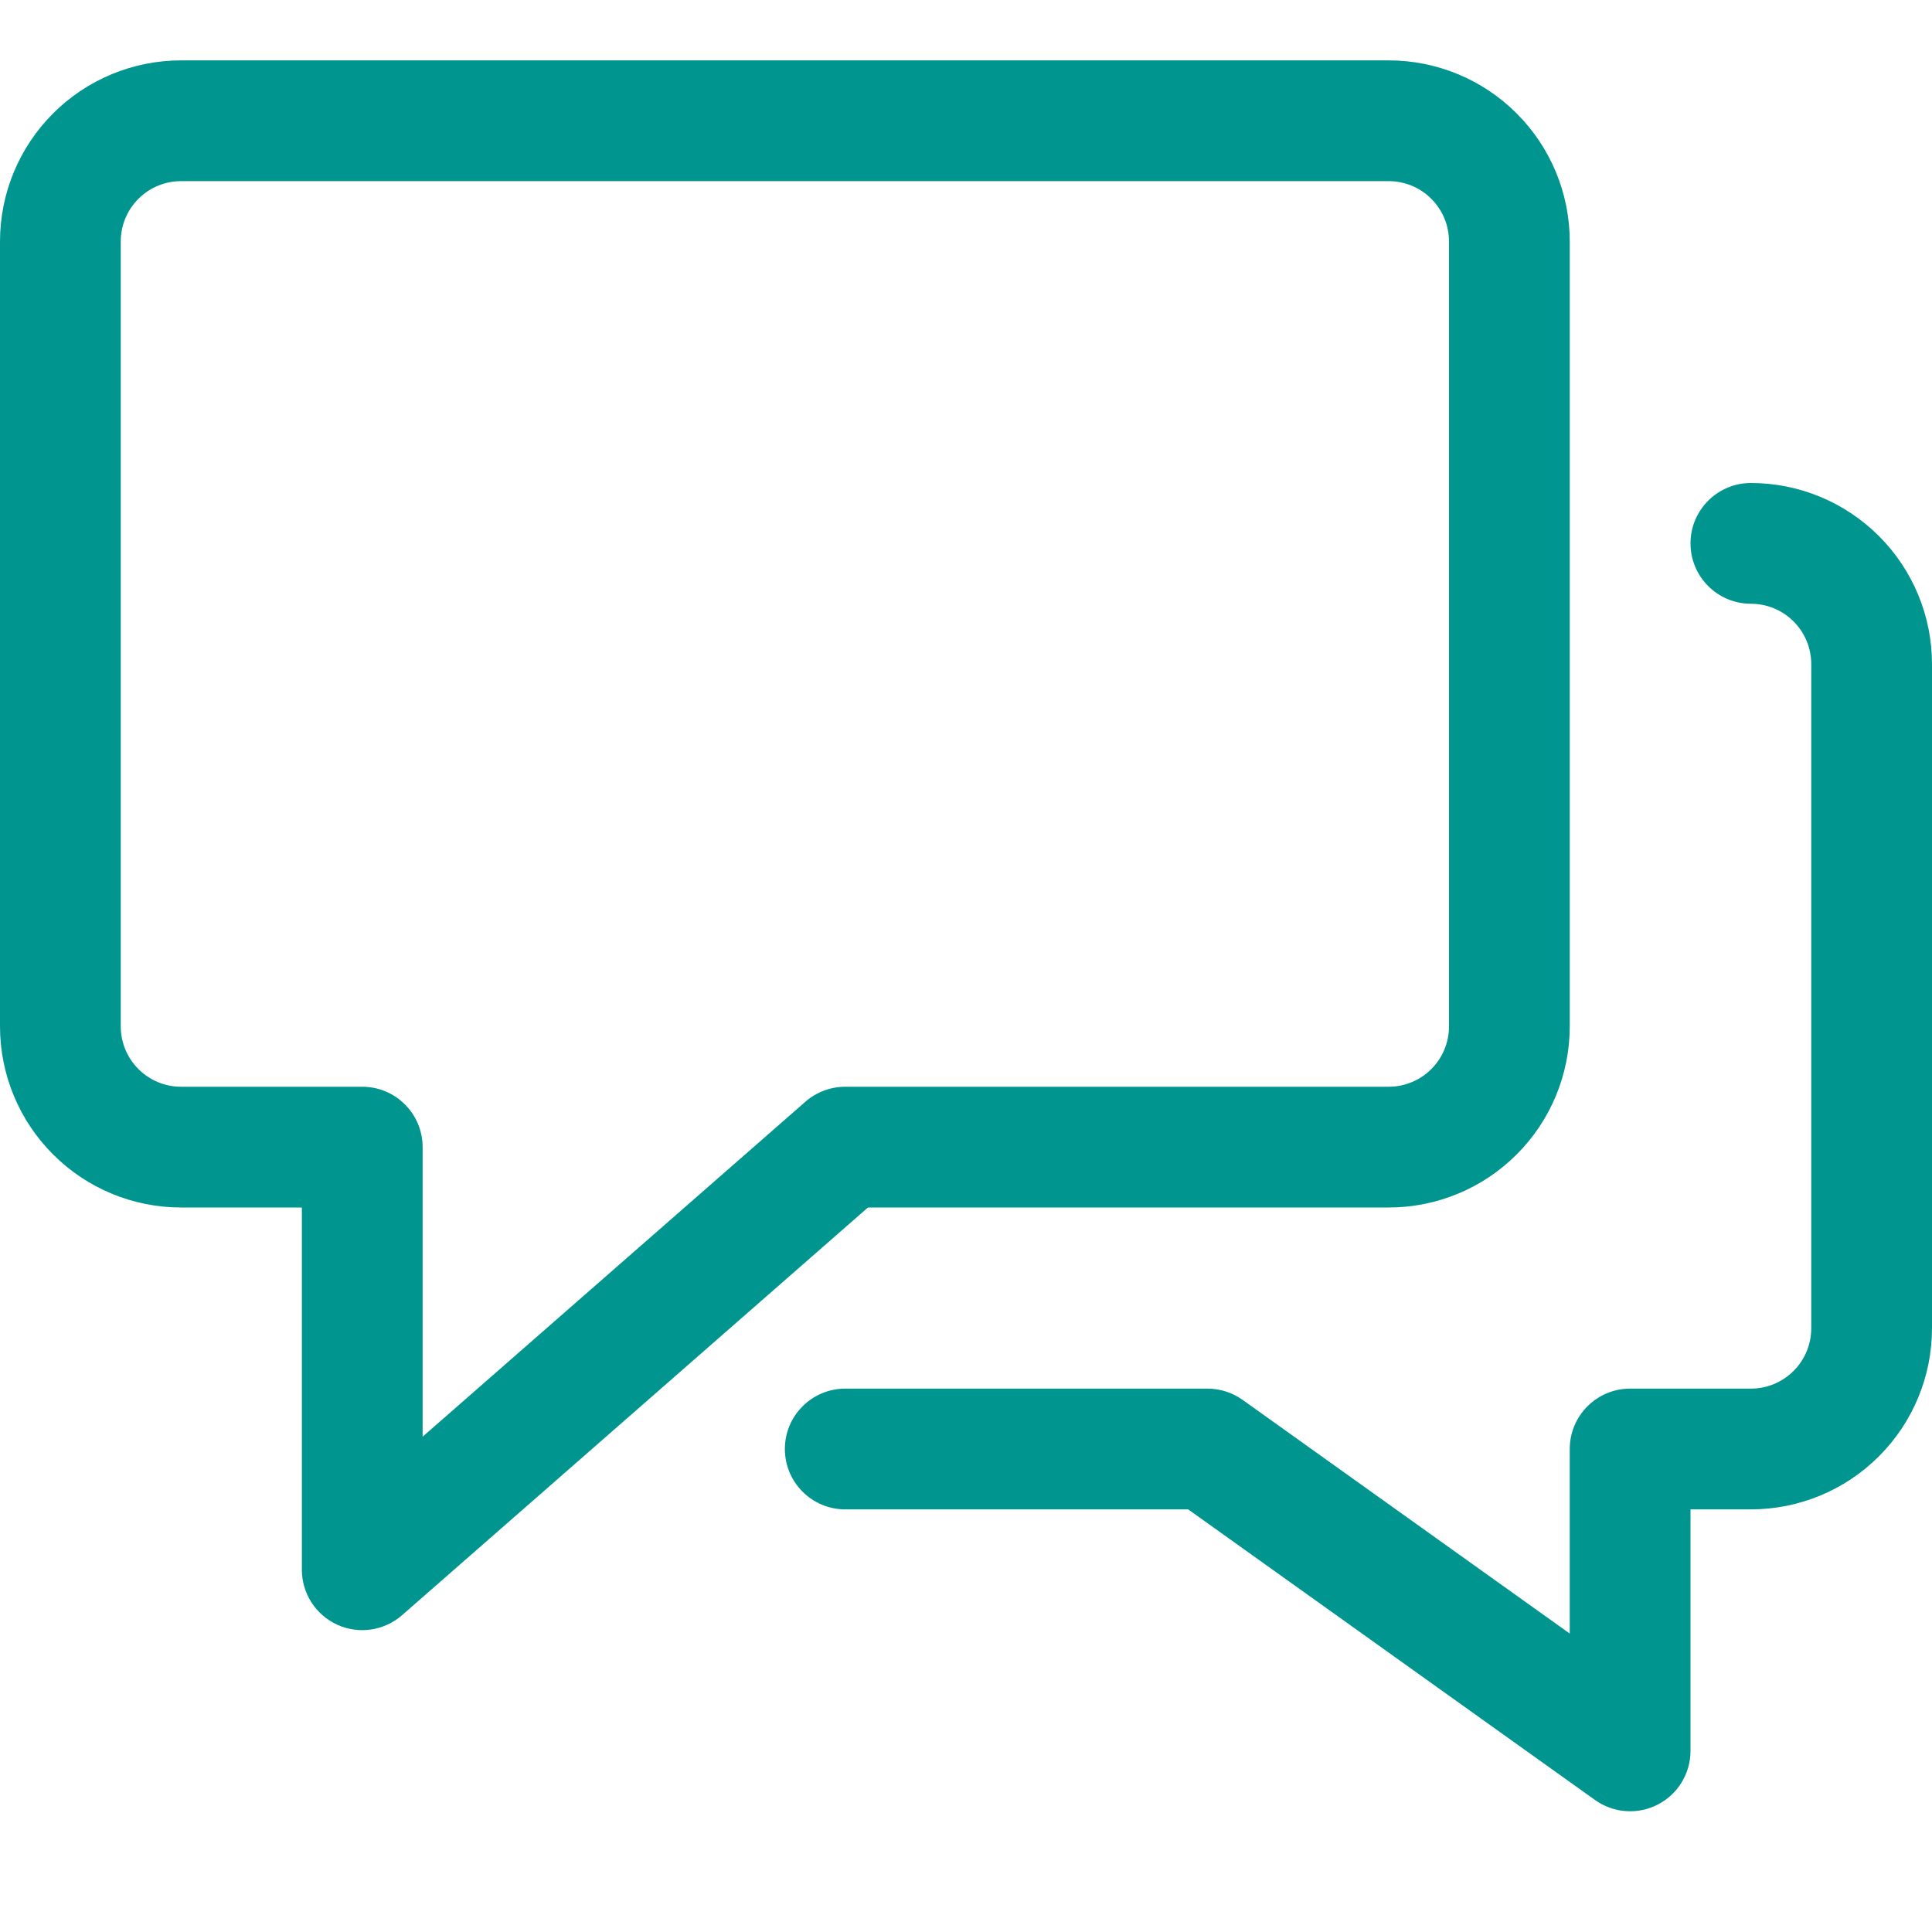 <svg id="Layer_1" data-name="Layer 1" xmlns="http://www.w3.org/2000/svg" viewBox="0 0 32 32">
<path fill-rule="evenodd" clip-rule="evenodd" d="M3 1C2.204 1 1.441 1.316 0.879 1.879C0.316 2.441 0 3.204 0 4V17C0 17.796 0.316 18.559 0.879 19.121C1.441 19.684 2.204 20 3 20H5V26C5 26.392 5.229 26.748 5.587 26.911C5.944 27.073 6.363 27.011 6.659 26.753L14.376 20H23C23.796 20 24.559 19.684 25.121 19.121C25.684 18.559 26 17.796 26 17V4C26 3.204 25.684 2.441 25.121 1.879C24.559 1.316 23.796 1 23 1H3ZM2.293 3.293C2.48 3.105 2.735 3 3 3H23C23.265 3 23.52 3.105 23.707 3.293C23.895 3.48 24 3.735 24 4V17C24 17.265 23.895 17.52 23.707 17.707C23.52 17.895 23.265 18 23 18H14C13.758 18 13.524 18.088 13.341 18.247L7 23.796V19C7 18.448 6.552 18 6 18H3C2.735 18 2.48 17.895 2.293 17.707C2.105 17.52 2 17.265 2 17V4C2 3.735 2.105 3.48 2.293 3.293Z" fill="#00968F"/>
<path d="M29 8C28.448 8 28 8.448 28 9C28 9.552 28.448 10 29 10C29.265 10 29.52 10.105 29.707 10.293C29.895 10.48 30 10.735 30 11V22C30 22.265 29.895 22.52 29.707 22.707C29.52 22.895 29.265 23 29 23H27C26.448 23 26 23.448 26 24V27.057L20.581 23.186C20.412 23.065 20.208 23 20 23H14C13.448 23 13 23.448 13 24C13 24.552 13.448 25 14 25H19.68L26.419 29.814C26.724 30.032 27.125 30.061 27.458 29.889C27.791 29.718 28 29.375 28 29V25H29C29.796 25 30.559 24.684 31.121 24.121C31.684 23.559 32 22.796 32 22V11C32 10.204 31.684 9.441 31.121 8.879C30.559 8.316 29.796 8 29 8Z" fill="#00968F"/>
</svg>
